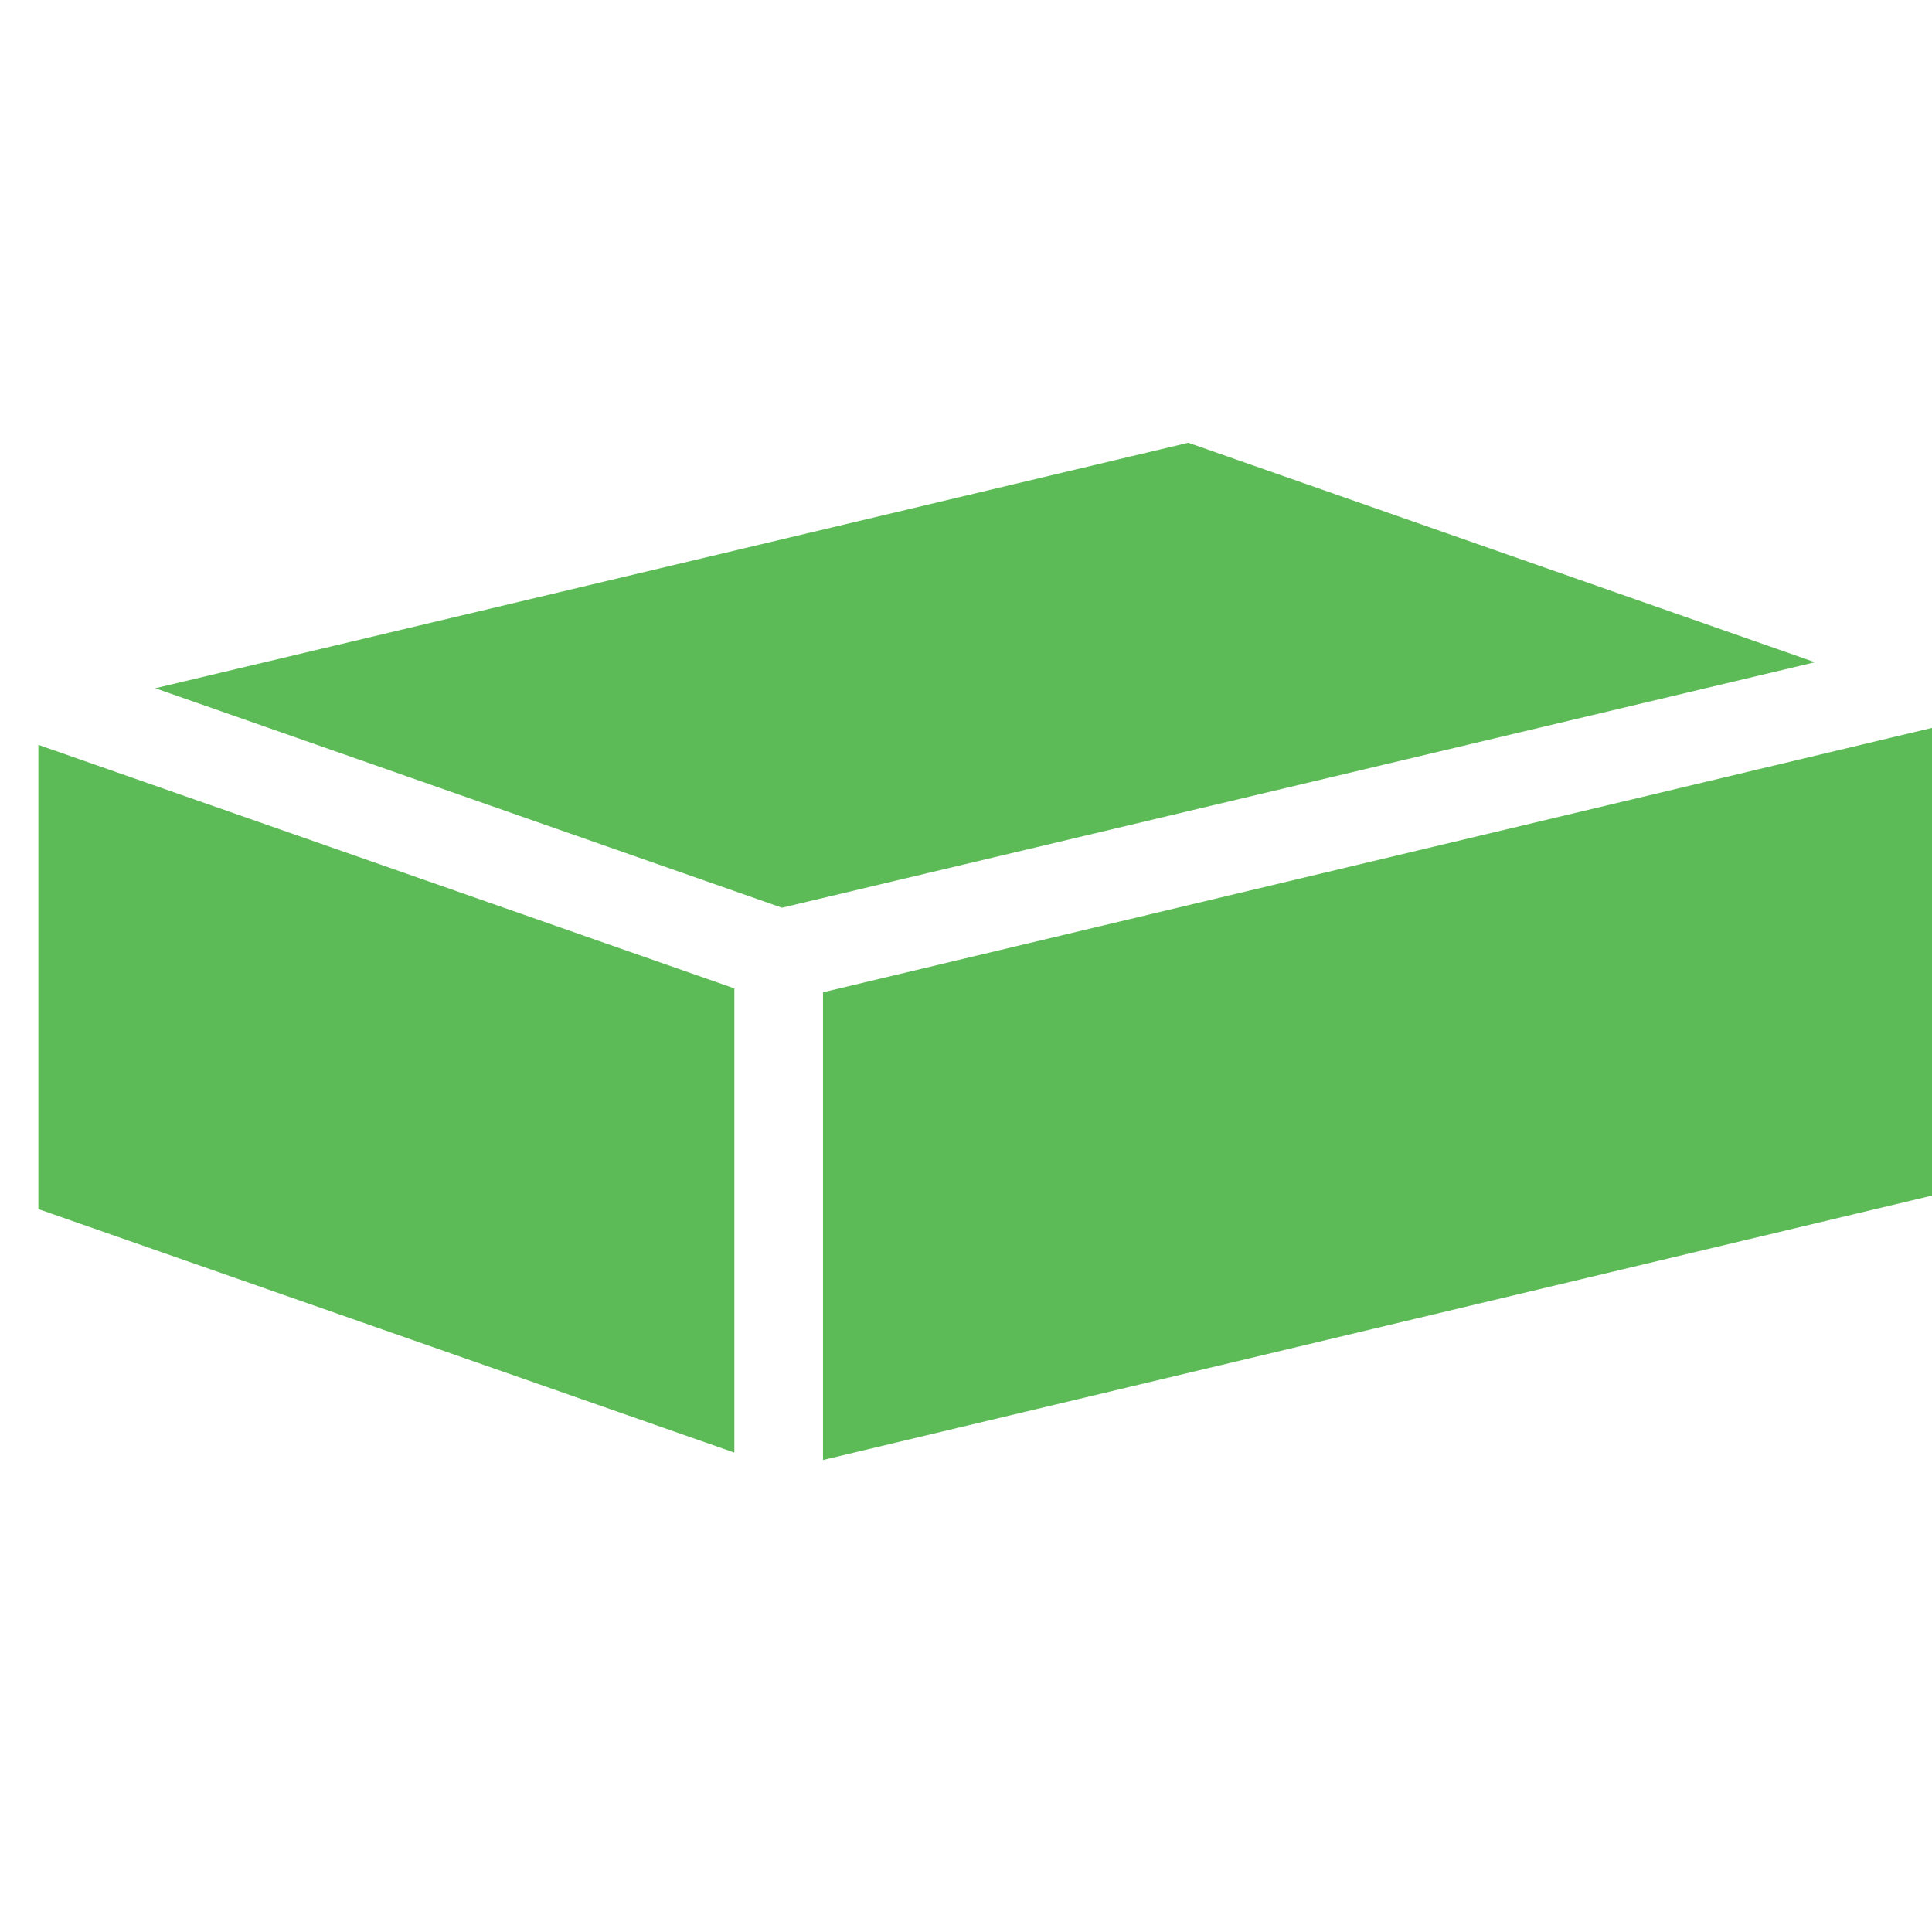 <svg xmlns="http://www.w3.org/2000/svg" fill="none" viewBox="0 0 48 48" height="48" width="48">
<g clip-path="url(#clip0_6320_5905)">
<path fill="#5CBB56" d="M19.427 22.552L3.858 17.099L29.523 11L45.092 16.453L19.427 22.552ZM20.447 24.653V36.273L48.001 29.704V18.084L20.447 24.653ZM0.953 18.506V30.039L18.245 36.089V24.556L0.953 18.506Z"></path>
</g>
<defs>
<clipPath id="clip0_6320_5905">
<rect fill="white" height="48" width="48"></rect>
</clipPath>
</defs>
</svg>
